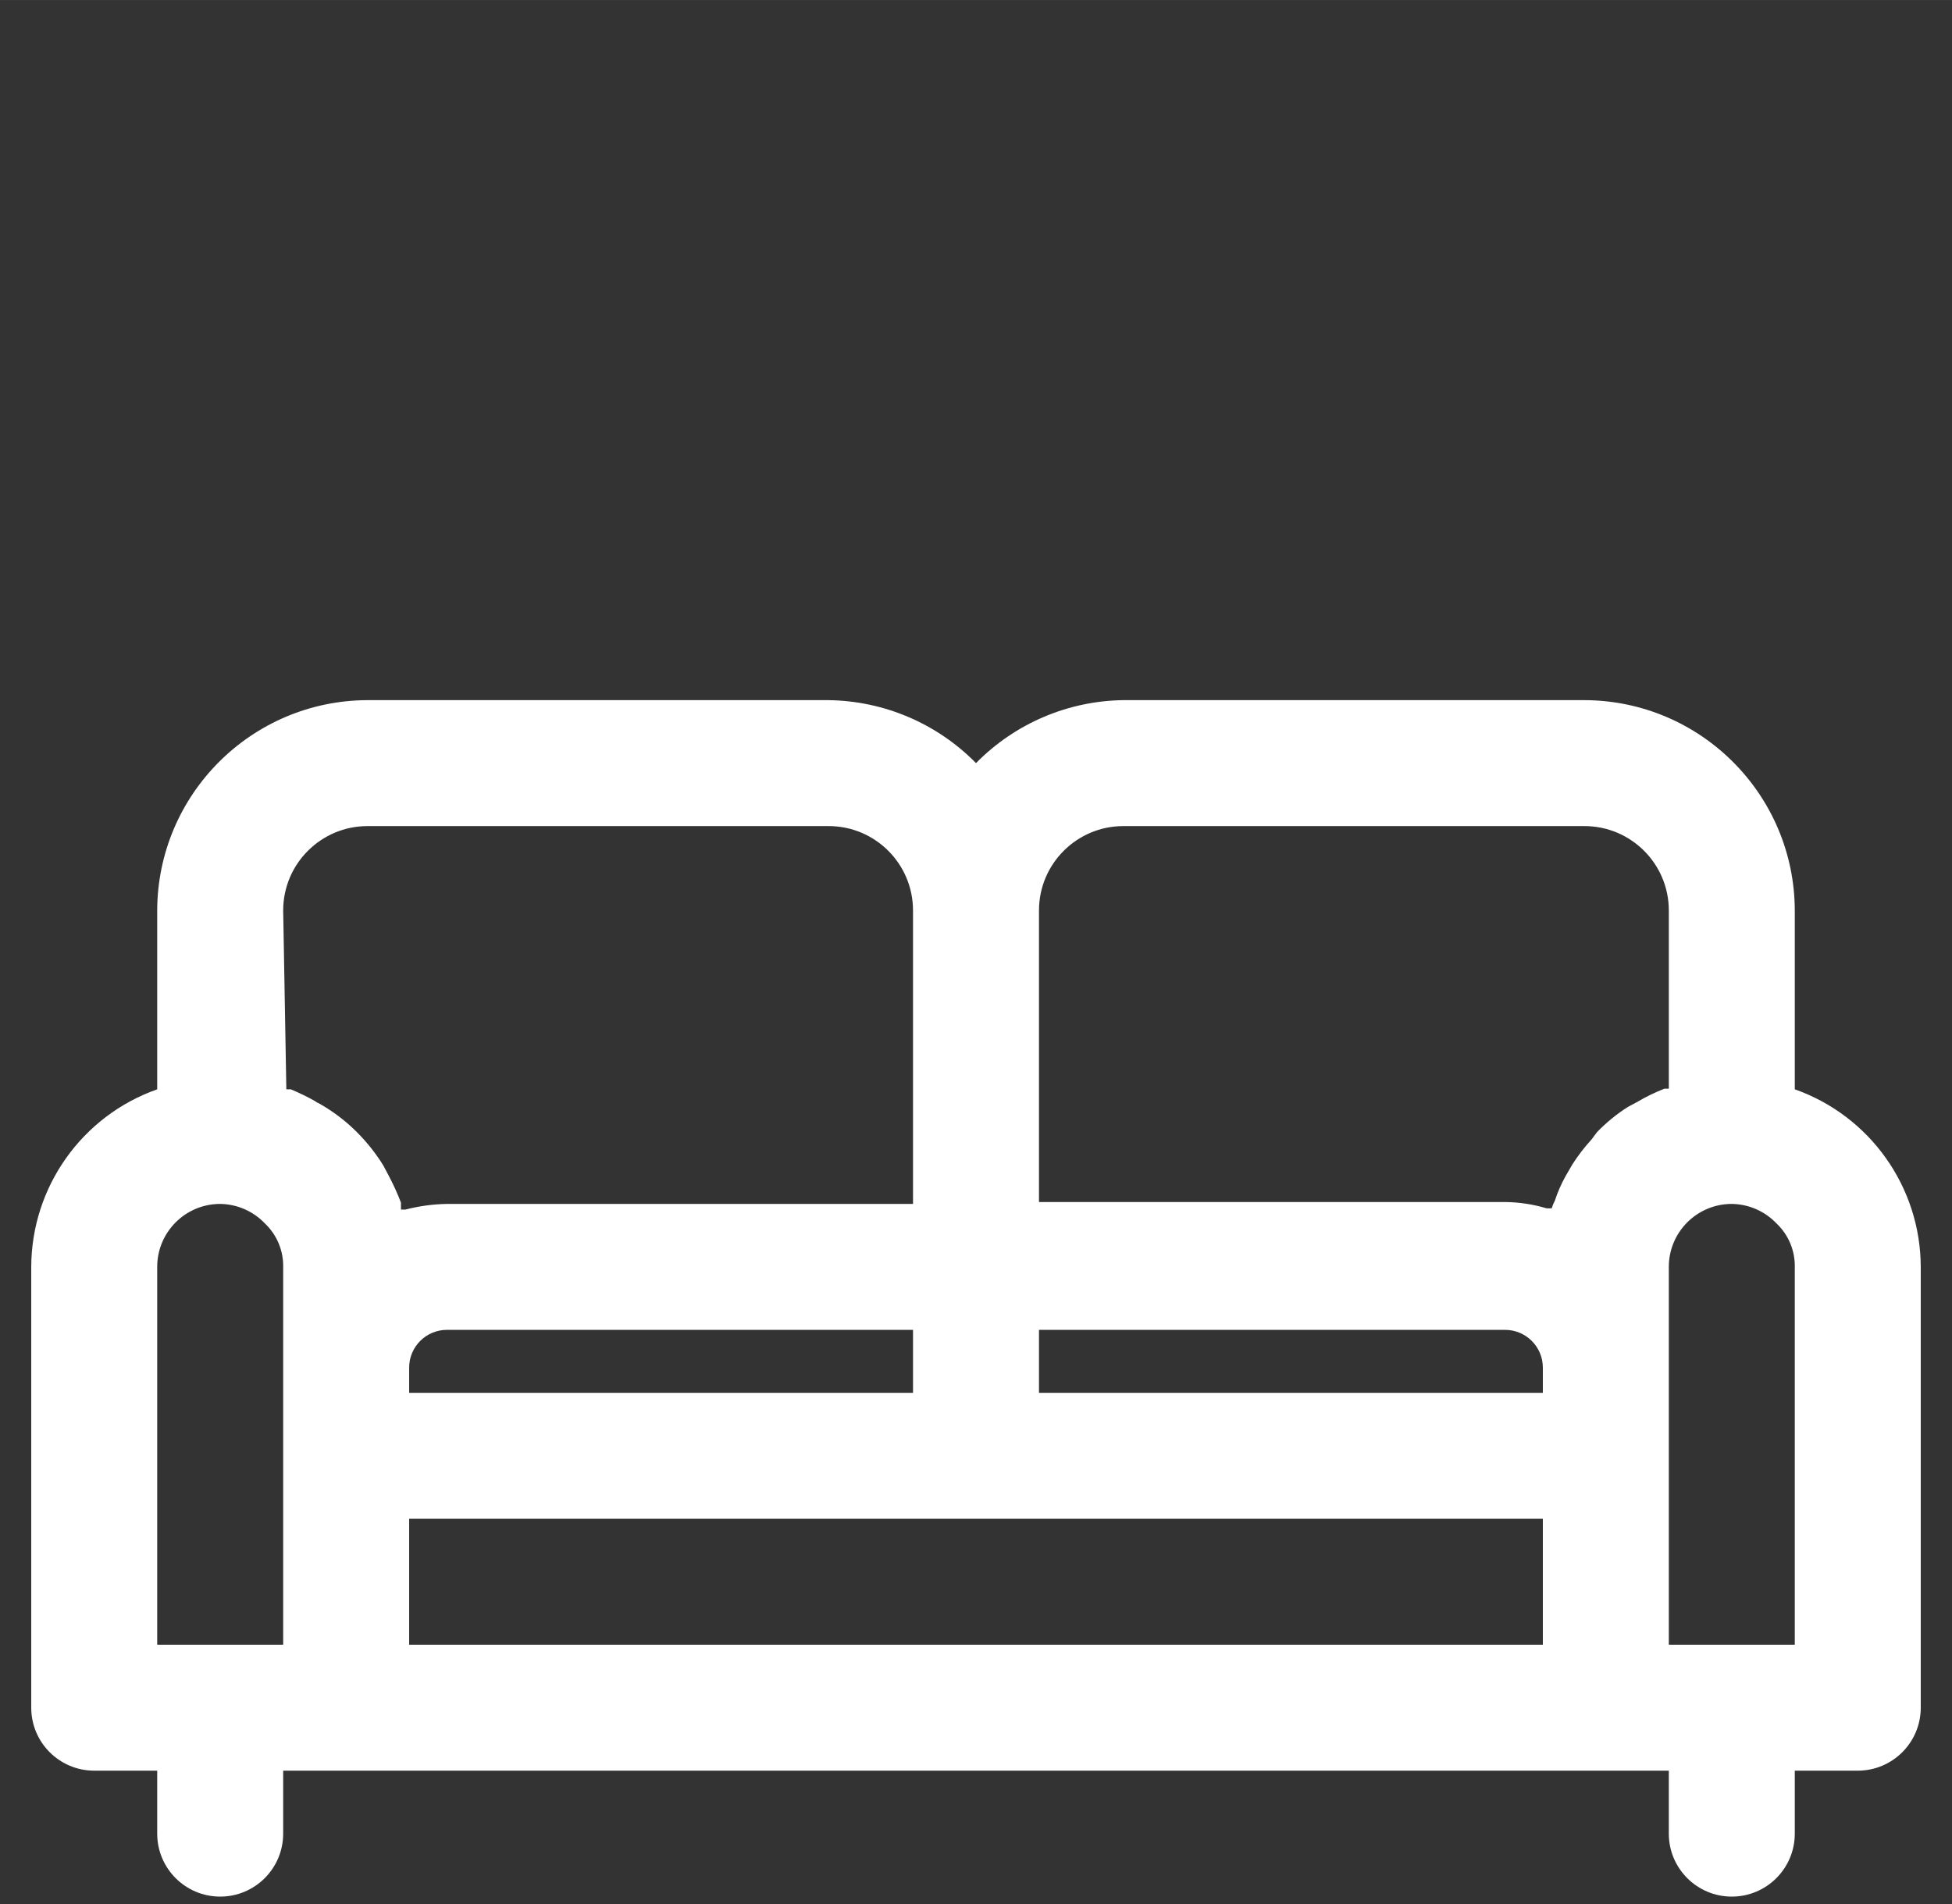 <?xml version="1.0" encoding="UTF-8"?> <!-- Creator: CorelDRAW --> <svg xmlns="http://www.w3.org/2000/svg" xmlns:xlink="http://www.w3.org/1999/xlink" xmlns:xodm="http://www.corel.com/coreldraw/odm/2003" xml:space="preserve" width="2421px" height="2362px" style="shape-rendering:geometricPrecision; text-rendering:geometricPrecision; image-rendering:optimizeQuality; fill-rule:evenodd; clip-rule:evenodd" viewBox="0 0 2421 2361.95"><rect x="0" y="0" width="2421" height="2361.95" fill="#333333" stroke="none"/> <defs> <style type="text/css"> <![CDATA[ .fil0 {fill:white;fill-rule:nonzero} ]]> </style> </defs> <g id="Слой_x0020_1">  <g id="Layer_2" data-name="Layer 2"> <path class="fil0" d="M2226.02 1351.27l0 -221.85c-0.42,-143.89 -117.03,-260.5 -260.93,-260.91l-571.8 0c-68.81,0.9 -134.58,28.99 -182.78,78.11 -48.22,-49.12 -113.99,-77.21 -182.8,-78.1l-571.82 -0.01c-143.88,0.41 -260.49,117.02 -260.91,260.92l0 221.85c-93.37,32.96 -155.97,121.23 -156.23,220.28l0 546.82c0,43.13 34.98,78.11 78.12,78.11l78.11 0 0 78.12c0,43.13 34.99,78.11 78.12,78.11 43.14,0 78.12,-34.98 78.12,-78.11l0 -78.12 1718.56 0 0 78.12c0,43.13 34.98,78.11 78.12,78.11 43.13,0 78.12,-34.98 78.12,-78.11l0 -78.12 78.11 0c43.14,0 78.12,-34.98 78.12,-78.12l0 -546.81c-0.26,-99.05 -62.86,-187.32 -156.24,-220.3l0.01 0.01zm-832.73 -326.53l571.82 0c57.8,0 104.67,46.88 104.67,104.68l0 221.07 -5.47 0c-11.58,4.5 -22.9,10.01 -33.6,16.39l-11.71 6.25c-13.93,8.86 -26.81,19.39 -38.26,31.25l-7.03 9.37c-8.66,9.47 -16.52,19.69 -23.44,30.49l-8.59 14.84c-5.4,9.68 -9.87,19.89 -13.29,30.45 -1.63,2.98 -2.95,6.13 -3.91,9.38l-6.24 0c-16.71,-5 -34.1,-7.66 -51.56,-7.82l-578.06 0.01 0 -361.68c0,-57.8 46.87,-104.68 104.67,-104.68l0 0zm-885.84 671.81c0,-25.89 20.99,-46.88 46.87,-46.88l578.06 0.01 0 78.11 -624.93 0 0 -31.24zm781.17 -46.87l578.06 0c25.88,-0.01 46.87,20.98 46.87,46.86l0 31.25 -624.93 0 0 -78.11zm-937.4 -520.26c0,-57.8 46.87,-104.68 104.67,-104.68l571.82 0c57.8,0 104.67,46.88 104.67,104.68l0 364.02 -578.06 0c-17.35,0.29 -34.74,2.7 -51.56,7.03l-5.47 0c0,0 0,-5.46 0,-8.59 -4.25,-11.17 -9.26,-22.23 -14.83,-32.8l-7.03 -13.28c-9.09,-14.7 -19.87,-28.37 -32.03,-40.63 -11.74,-11.88 -24.88,-22.41 -39.07,-31.24 -14.19,-8.84 -9.38,-4.69 -13.28,-7.82 -9.78,-5.54 -20.03,-10.54 -30.45,-14.83l-5.47 0 -3.91 -221.86zm-156.24 442.14c0,-43.14 34.99,-78.12 78.12,-78.12 20.98,0.29 40.98,9.02 55.46,24.22 14.47,13.71 22.67,32.78 22.67,52.72 0,0.39 -0.01,0.79 -0.01,1.18l0 468.7 -156.24 0 0 -468.7zm312.47 312.47l1406.1 0 0 156.23 -1406.1 0 0 -156.23zm1718.57 156.23l-156.24 0 0 -468.7c0,-43.14 34.98,-78.12 78.12,-78.12 20.98,0.29 40.98,9.02 55.46,24.22 14.47,13.71 22.67,32.78 22.67,52.72 0,0.39 -0.01,0.79 -0.01,1.18l0 468.7z"></path> </g> </g> </svg> 